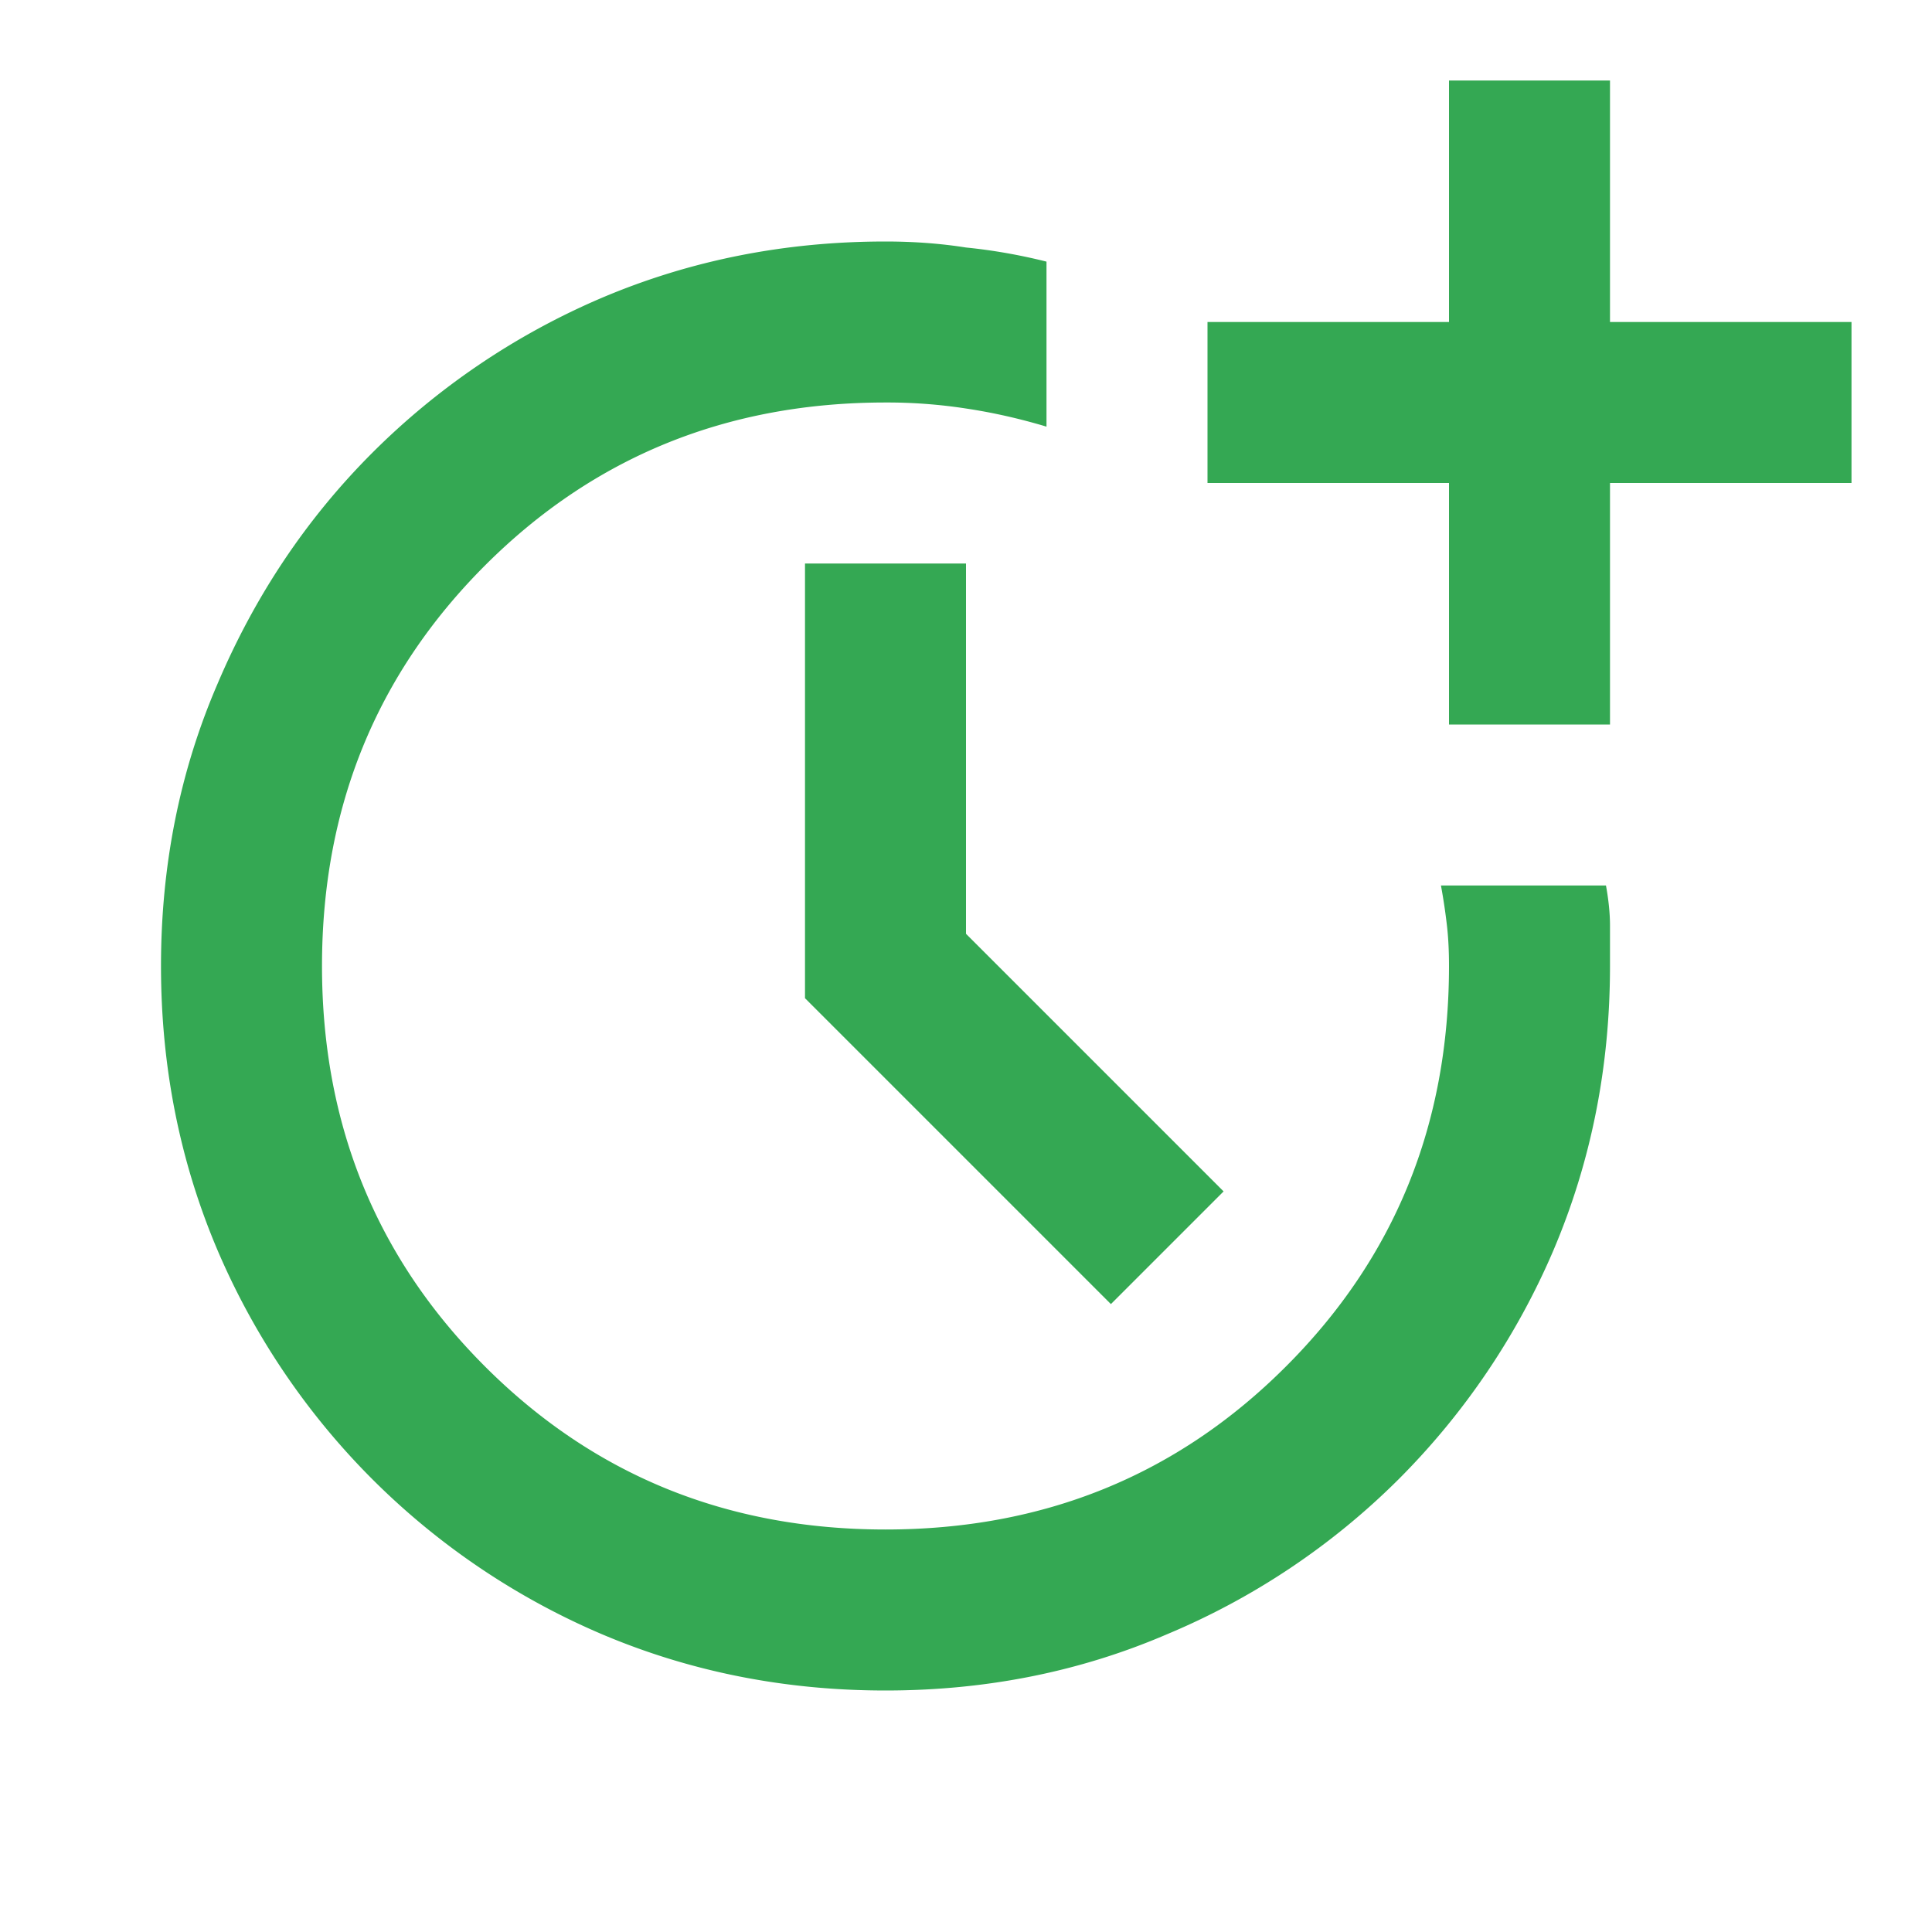<svg width="36" height="36" viewBox="0 0 36 36" fill="none" xmlns="http://www.w3.org/2000/svg"><path d="M16.5 31.5c-1.875 0-3.637-.35-5.287-1.05a13.586 13.586 0 01-4.275-2.887 13.586 13.586 0 01-2.888-4.275C3.35 21.638 3 19.875 3 18c0-1.875.35-3.625 1.05-5.25.7-1.65 1.663-3.088 2.888-4.313a13.586 13.586 0 014.275-2.887c1.65-.7 3.412-1.05 5.287-1.05.525 0 1.025.037 1.5.112.5.05 1 .138 1.5.263V7.95c-.5-.15-1-.263-1.5-.338a9.614 9.614 0 00-1.5-.112c-2.95 0-5.438 1.012-7.463 3.037C7.012 12.563 6 15.05 6 18s1.013 5.438 3.037 7.462C11.063 27.488 13.55 28.5 16.5 28.5s5.438-1.012 7.462-3.038C25.988 23.438 27 20.95 27 18c0-.275-.012-.525-.038-.75a11.05 11.05 0 00-.112-.75h3.075c.05.275.075.525.075.75V18c0 1.875-.35 3.637-1.05 5.288a13.586 13.586 0 01-2.887 4.274 13.472 13.472 0 01-4.313 2.888c-1.625.7-3.375 1.05-5.25 1.05zm4.2-7.2L15 18.6v-8.1h3v6.9l4.8 4.8-2.1 2.1zM27 13.5V9h-4.5V6H27V1.5h3V6h4.5v3H30v4.5h-3z" fill="#34A853"/></svg>